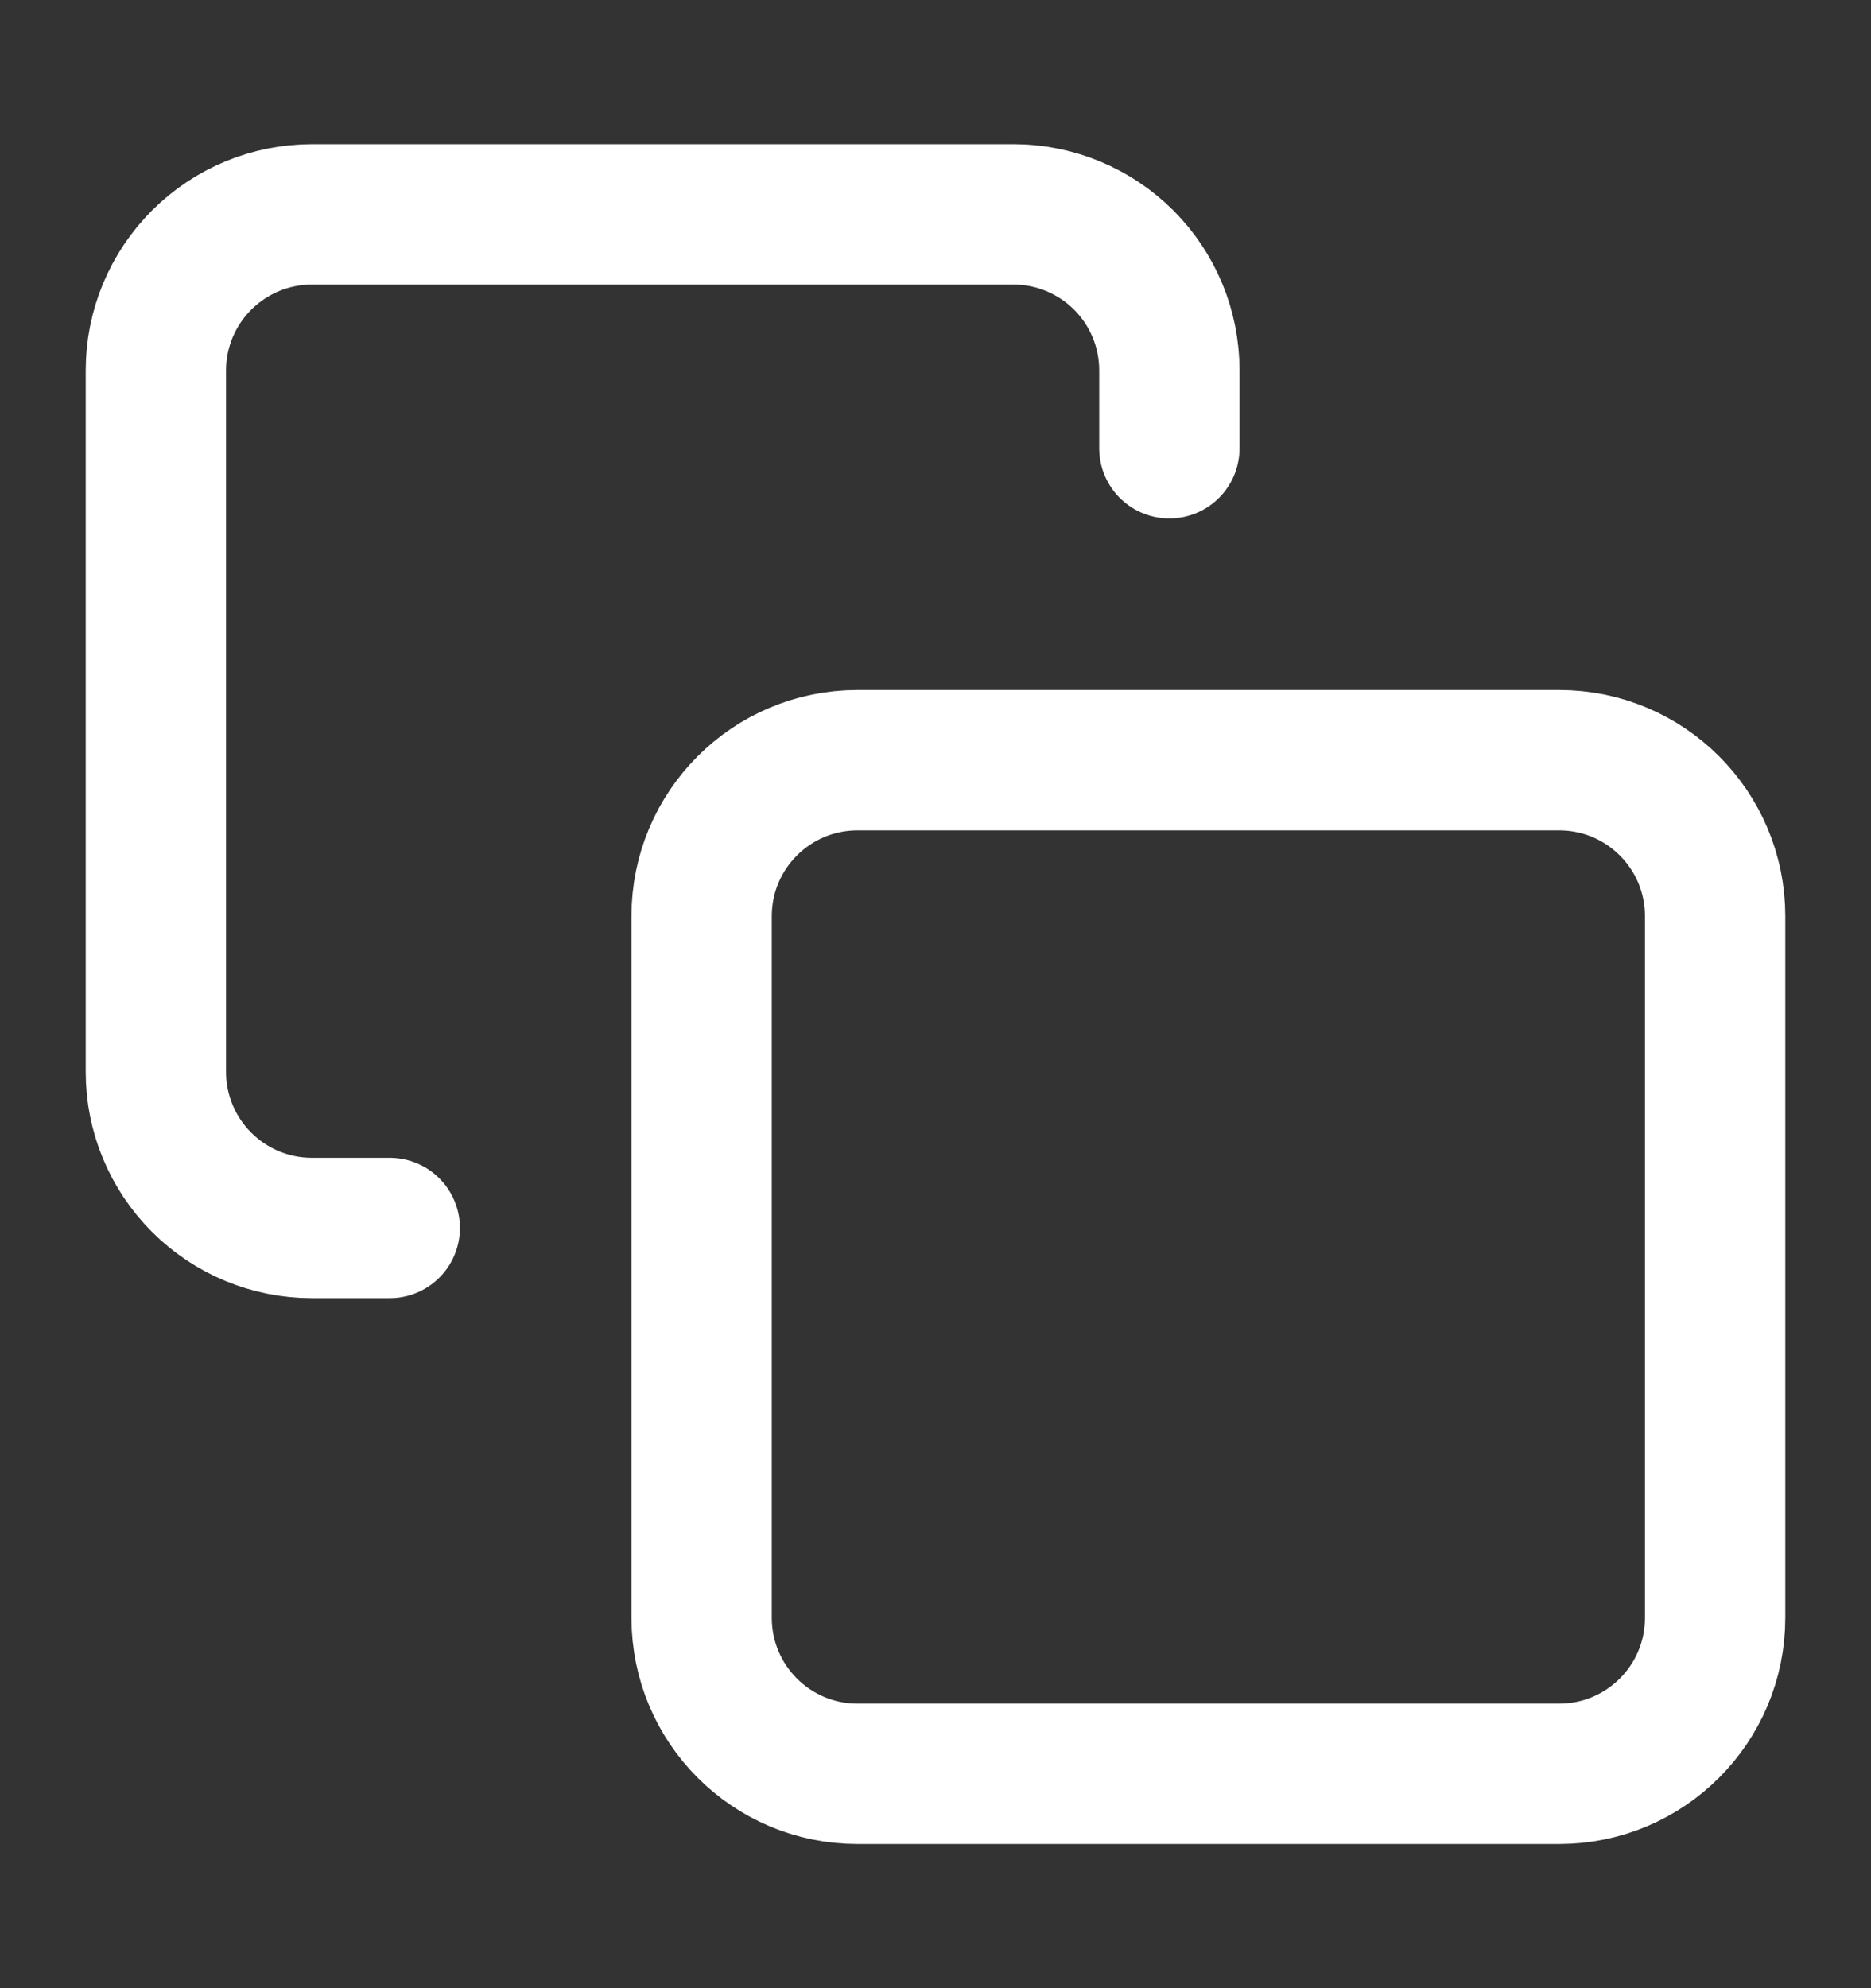 <svg width="16" height="17" viewBox="0 0 16 17" fill="none" xmlns="http://www.w3.org/2000/svg">
<rect x="0" y="0" width="16" height="17" fill="#333333" stroke="none"/>
<path d="M13.333 6.5H7.333C6.597 6.5 6 7.097 6 7.833V13.833C6 14.57 6.597 15.167 7.333 15.167H13.333C14.07 15.167 14.667 14.57 14.667 13.833V7.833C14.667 7.097 14.07 6.5 13.333 6.5Z" stroke="white" stroke-width="1.2" stroke-linecap="round" stroke-linejoin="round"/>
<path d="M3.333 10.5H2.667C2.313 10.5 1.974 10.359 1.724 10.109C1.474 9.859 1.333 9.52 1.333 9.167V3.167C1.333 2.813 1.474 2.474 1.724 2.224C1.974 1.974 2.313 1.833 2.667 1.833H8.667C9.02 1.833 9.36 1.974 9.61 2.224C9.86 2.474 10 2.813 10 3.167V3.833" stroke="white" stroke-width="1.2" stroke-linecap="round" stroke-linejoin="round"/>
</svg>
